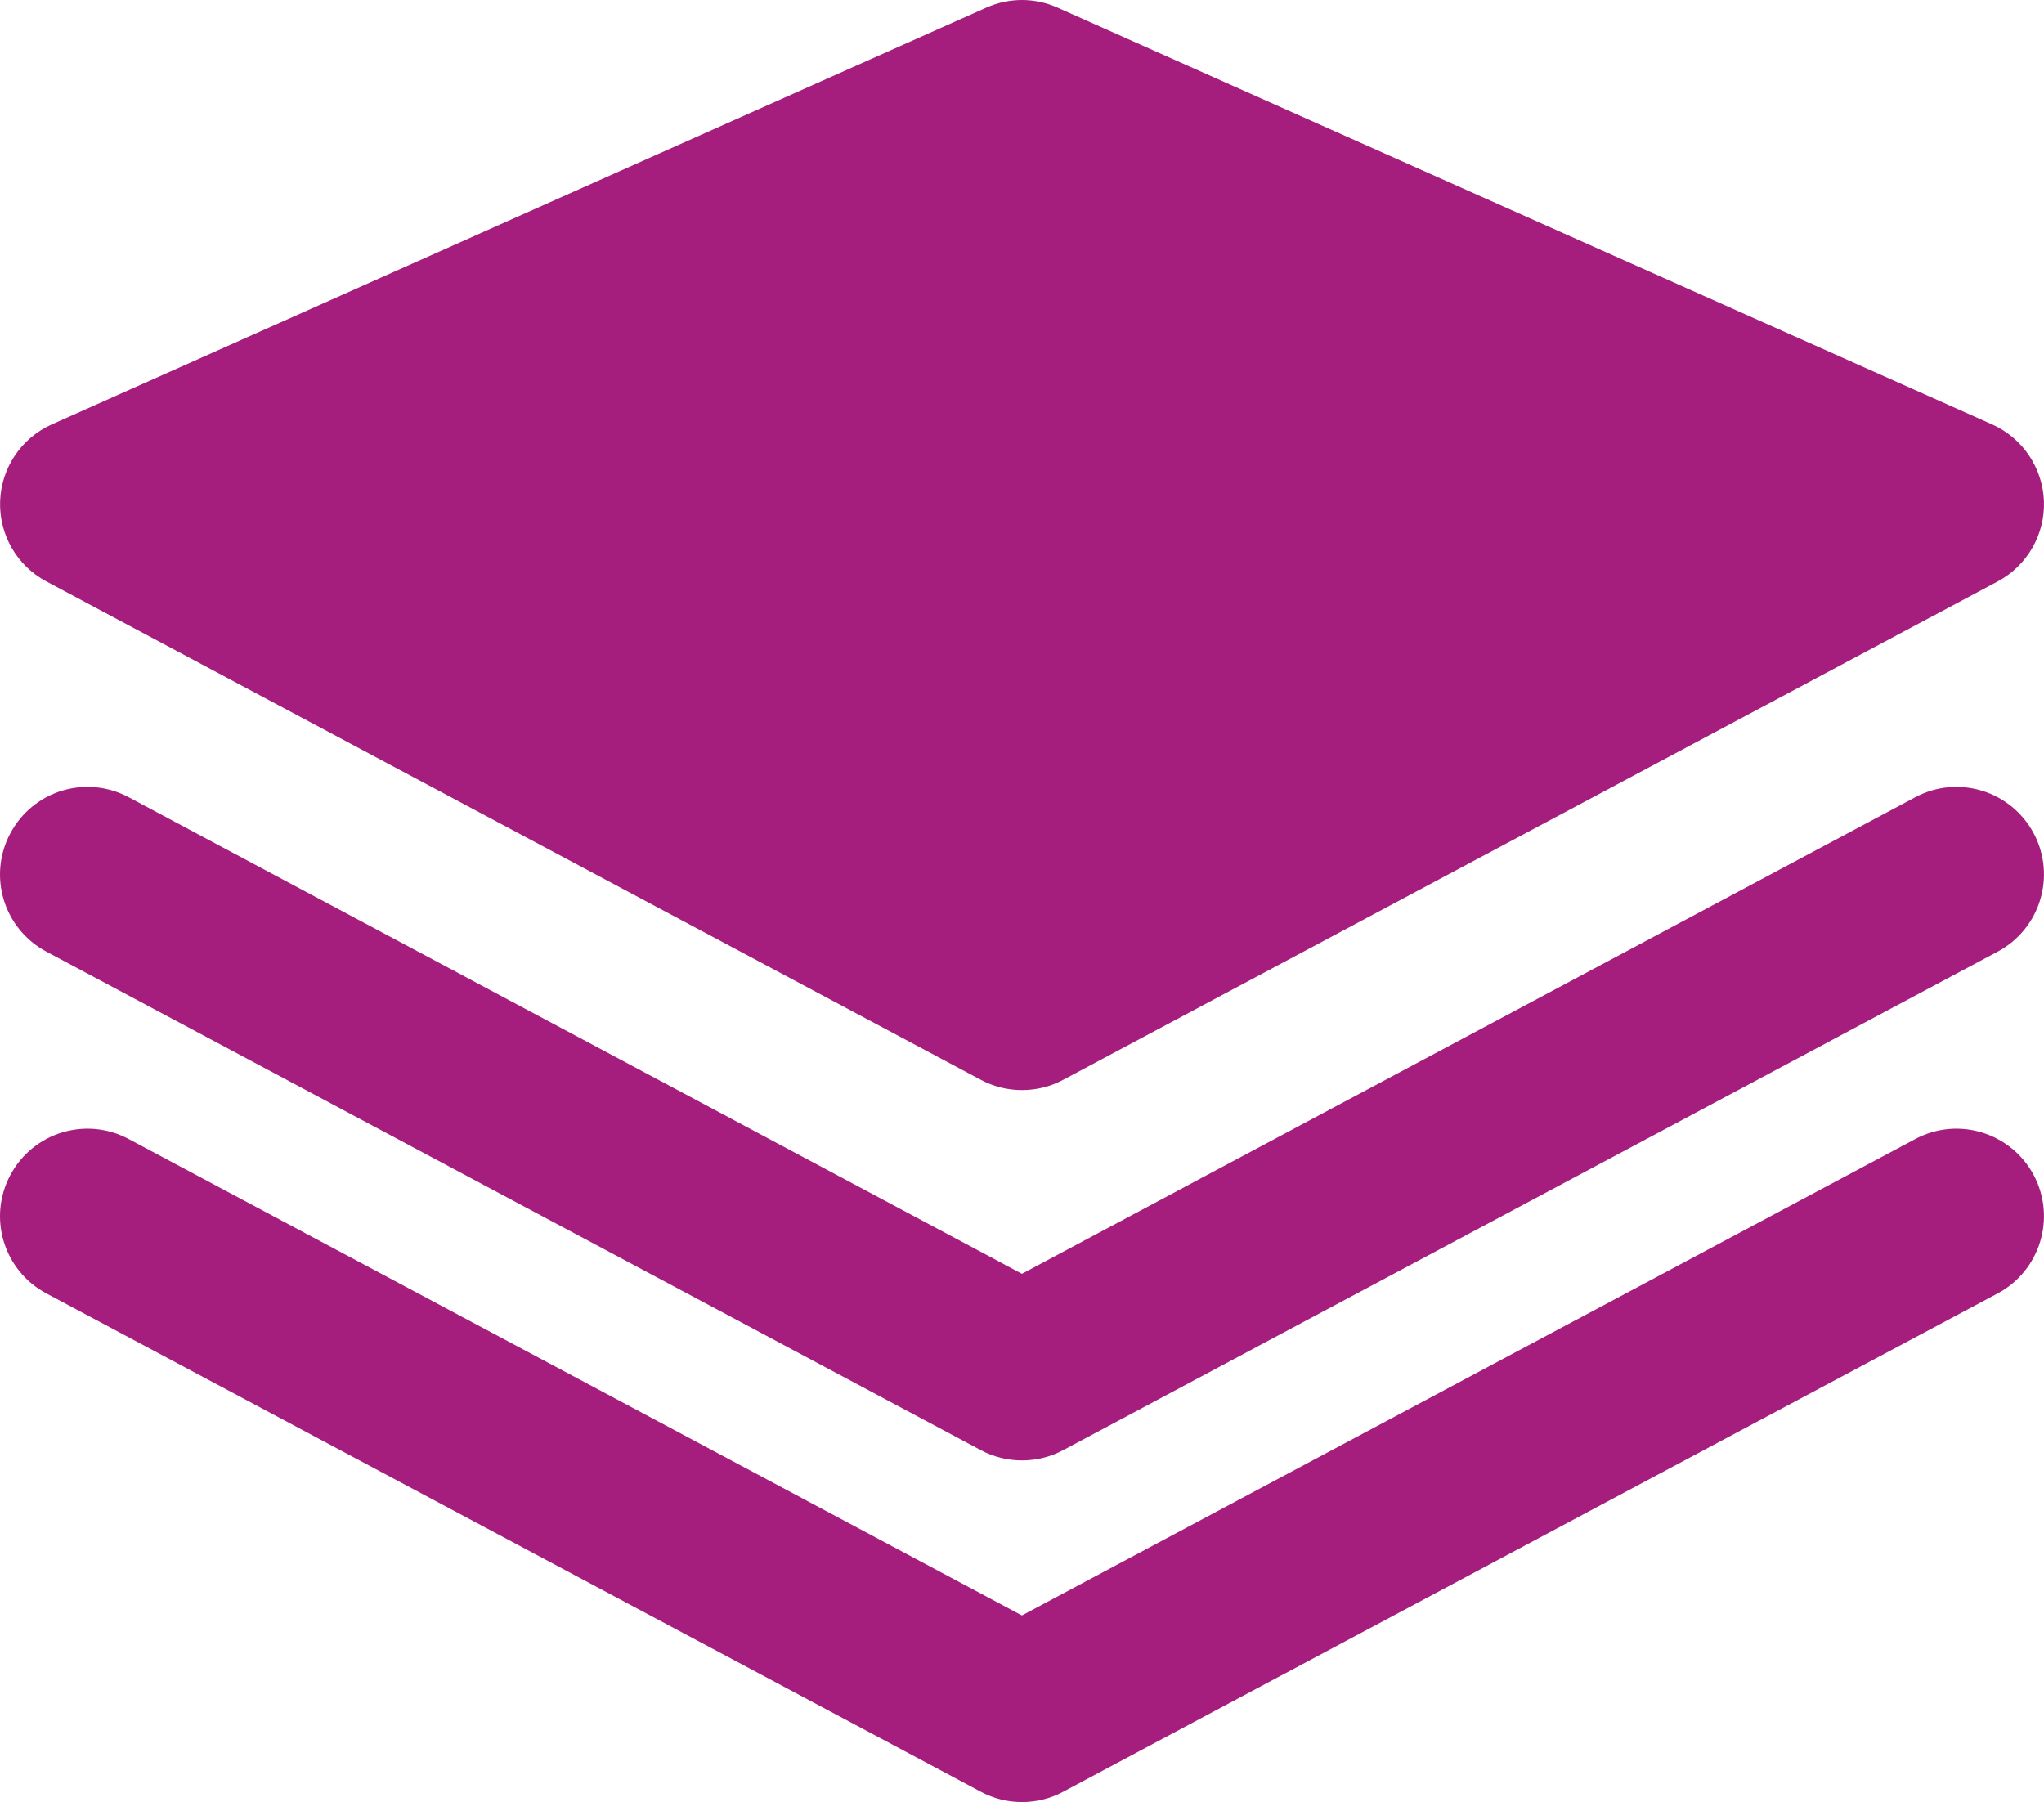 <?xml version="1.0" encoding="UTF-8" standalone="no"?>
<svg
   xmlns:dc="http://purl.org/dc/elements/1.1/"
   xmlns:cc="http://creativecommons.org/ns#"
   xmlns:rdf="http://www.w3.org/1999/02/22-rdf-syntax-ns#"
   xmlns:svg="http://www.w3.org/2000/svg"
   xmlns="http://www.w3.org/2000/svg"
   version="1.1"
   id="Capa_1"
   x="0px"
   y="0px"
   width="308.991"
   height="272.415"
   viewBox="0 0 308.991 272.415"
   xml:space="preserve"><defs
   id="defs2403" />
<g
   id="g2368"
   transform="translate(1.7835009e-5,-18.288)">
	<g
   id="g2366"
   style="fill:#a51e7e;fill-opacity:1">
		<path
   d="M 301.135,82.438 159.869,19.441 c -3.42,-1.537 -7.329,-1.537 -10.767,0 L 7.843,82.438 c -4.611,2.053 -7.656,6.572 -7.827,11.623 -0.165,5.041 2.534,9.751 6.993,12.123 l 141.257,75.333 c 1.948,1.045 4.083,1.556 6.224,1.556 2.152,0 4.284,-0.511 6.235,-1.556 l 141.264,-75.333 c 4.455,-2.372 7.157,-7.082 6.995,-12.123 -0.193,-5.051 -3.231,-9.57 -7.849,-11.623 z"
   id="path2360"
   style="fill:#a51e7e;fill-opacity:1" />
		<path
   d="m 289.527,138.805 -135.045,72.04 -135.023,-72.04 c -6.464,-3.449 -14.468,-1.002 -17.894,5.45 -3.45,6.449 -1.003,14.451 5.443,17.891 L 148.265,237.5 c 1.948,1.038 4.083,1.555 6.224,1.555 2.152,0 4.284,-0.51 6.235,-1.555 l 141.264,-75.354 c 6.431,-3.44 8.875,-11.442 5.445,-17.891 -3.452,-6.453 -11.462,-8.9 -17.906,-5.45 z"
   id="path2362"
   style="fill:#a51e7e;fill-opacity:1" />
		<path
   d="M 289.527,190.476 154.482,262.492 19.459,190.476 c -6.464,-3.452 -14.468,-1.002 -17.894,5.441 -3.45,6.449 -1.003,14.459 5.443,17.894 l 141.257,75.33 c 1.948,1.045 4.083,1.562 6.224,1.562 2.152,0 4.284,-0.51 6.235,-1.562 l 141.264,-75.33 c 6.431,-3.435 8.875,-11.444 5.445,-17.894 -3.452,-6.443 -11.451,-8.894 -17.906,-5.441 z"
   id="path2364"
   style="fill:#a51e7e;fill-opacity:1" />
	</g>
</g>
<g
   id="g2370"
   transform="translate(1.7835009e-5,-18.288)">
</g>
<g
   id="g2372"
   transform="translate(1.7835009e-5,-18.288)">
</g>
<g
   id="g2374"
   transform="translate(1.7835009e-5,-18.288)">
</g>
<g
   id="g2376"
   transform="translate(1.7835009e-5,-18.288)">
</g>
<g
   id="g2378"
   transform="translate(1.7835009e-5,-18.288)">
</g>
<g
   id="g2380"
   transform="translate(1.7835009e-5,-18.288)">
</g>
<g
   id="g2382"
   transform="translate(1.7835009e-5,-18.288)">
</g>
<g
   id="g2384"
   transform="translate(1.7835009e-5,-18.288)">
</g>
<g
   id="g2386"
   transform="translate(1.7835009e-5,-18.288)">
</g>
<g
   id="g2388"
   transform="translate(1.7835009e-5,-18.288)">
</g>
<g
   id="g2390"
   transform="translate(1.7835009e-5,-18.288)">
</g>
<g
   id="g2392"
   transform="translate(1.7835009e-5,-18.288)">
</g>
<g
   id="g2394"
   transform="translate(1.7835009e-5,-18.288)">
</g>
<g
   id="g2396"
   transform="translate(1.7835009e-5,-18.288)">
</g>
<g
   id="g2398"
   transform="translate(1.7835009e-5,-18.288)">
</g>
</svg>
